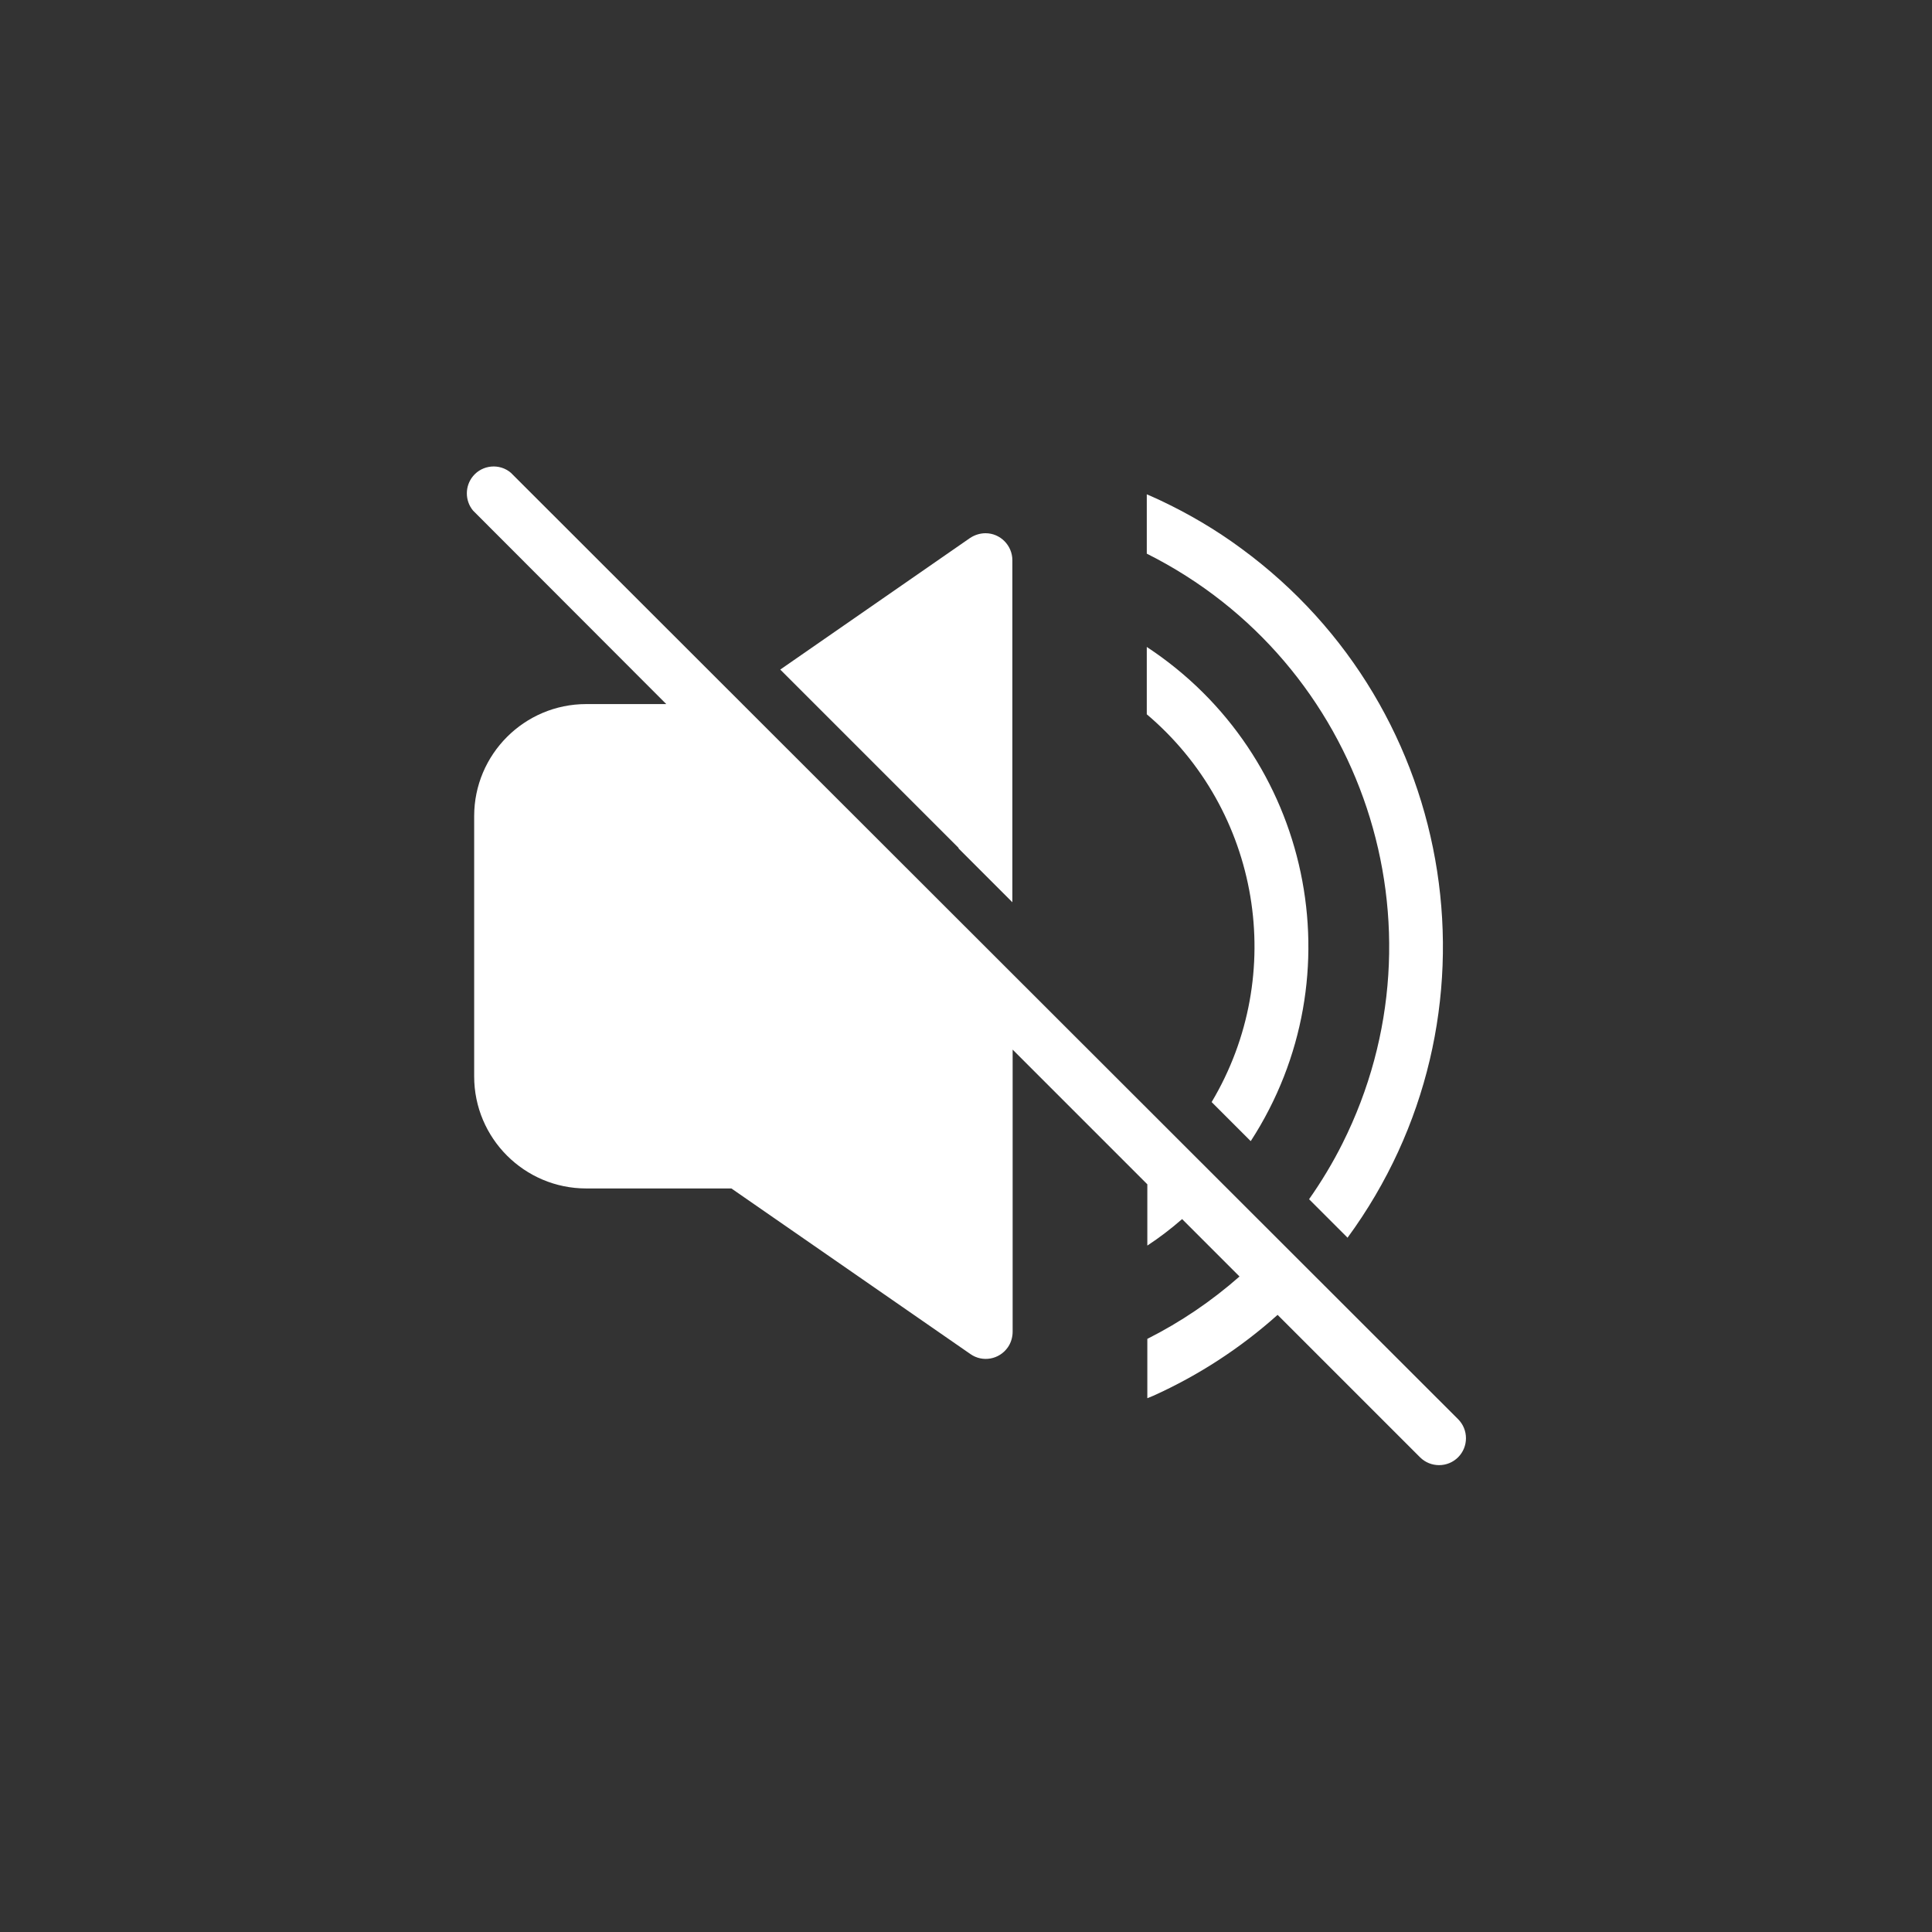 <?xml version="1.0" encoding="UTF-8"?>
<svg xmlns="http://www.w3.org/2000/svg" id="Layer_1" data-name="Layer 1" viewBox="0 0 70 70">
  <rect x="0" y="0" width="70" height="70" fill="#333333" stroke="none"/>
  <defs>
    <style>
      .cls-1 {
        fill: #fff;
        stroke-width: 0px;
      }
    </style>
  </defs>
  <g id="silent">
    <path id="Tracé_155" data-name="Tracé 155" class="cls-1" d="m18.51,17.13c-.41-.35-1.03-.29-1.37.12-.3.36-.3.89,0,1.25l7,7.01h-2.9c-2.24,0-4.06,1.82-4.06,4.06v9.43c0,2.24,1.82,4.06,4.06,4.06h5.26l8.66,6c.44.31,1.05.2,1.36-.25.11-.16.17-.36.17-.56v-10.22l4.88,4.88v2.22c.44-.29.86-.61,1.26-.96l2.08,2.08c-1.01.89-2.13,1.65-3.34,2.26v2.15c.07-.03.15-.06.22-.09,1.64-.74,3.16-1.73,4.5-2.93l5.16,5.16c.38.38,1,.38,1.38,0s.38-1,0-1.38L18.51,17.13Z"></path>
    <path id="Tracé_156" data-name="Tracé 156" class="cls-1" d="m34.73,30.74l1.95,1.95v-12.39c0-.54-.44-.98-.97-.98-.2,0-.39.06-.56.17l-6.88,4.77,1.4,1.4,5.06,5.06Z"></path>
    <path id="Tracé_157" data-name="Tracé 157" class="cls-1" d="m45.32,41.34c3.88-5.99,2.19-13.98-3.77-17.9v2.44c4.11,3.48,5.11,9.42,2.35,14.05l1.41,1.41Z"></path>
    <path id="Tracé_158" data-name="Tracé 158" class="cls-1" d="m48.82,44.85c5.84-7.96,4.11-19.15-3.85-24.98-.92-.68-1.91-1.26-2.95-1.75-.16-.07-.32-.15-.47-.21v2.15c7.86,3.94,11.03,13.51,7.09,21.37-.35.7-.76,1.38-1.21,2.02l1.4,1.4Z"></path>
  </g>
</svg>
